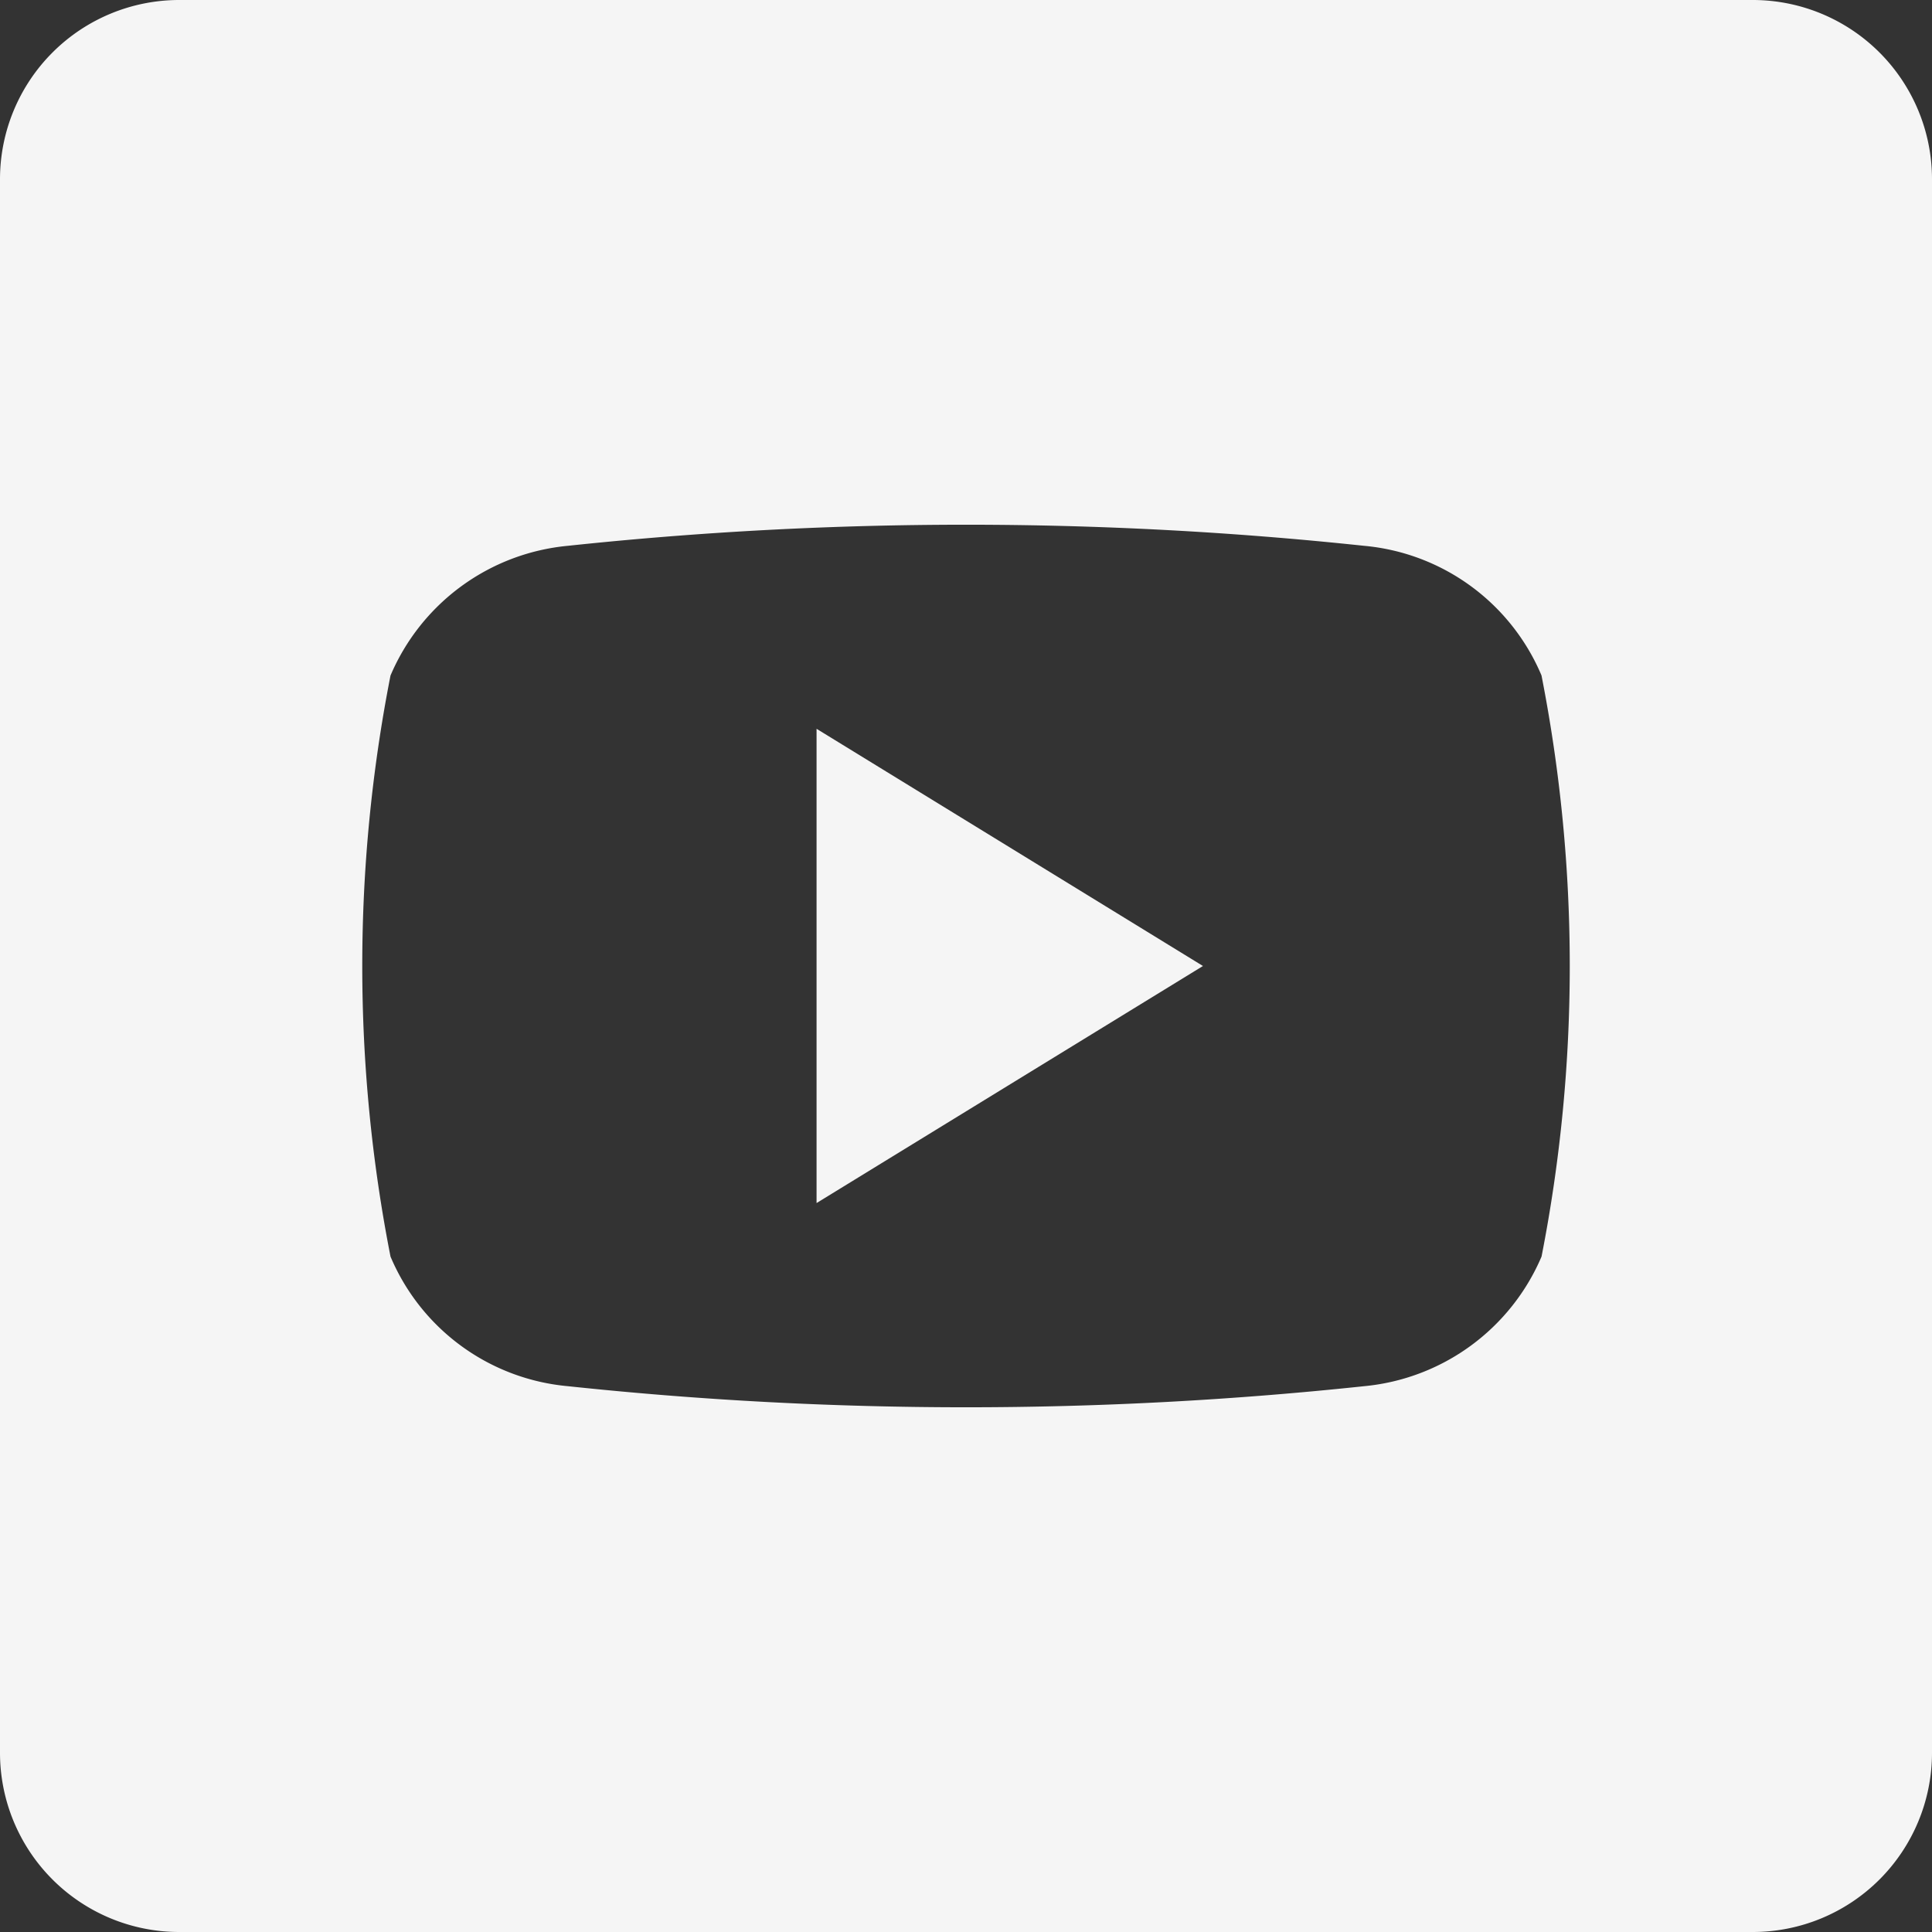 <svg xmlns="http://www.w3.org/2000/svg" width="40" height="40" viewBox="0 0 40 40"><rect x="0" y="0" width="40" height="40" fill="#333333" stroke="none"/><g transform="translate(0)"><path d="M74.84,66.92l8,4.911-8,4.908Z" transform="translate(-57.934 -51.831)" fill="#f5f5f5"/><path d="M36.289,0H3.711A3.711,3.711,0,0,0,0,3.711V36.289A3.711,3.711,0,0,0,3.711,40H36.289A3.711,3.711,0,0,0,40,36.289V3.711A3.711,3.711,0,0,0,36.289,0ZM31.916,26.016A4.447,4.447,0,0,1,28.239,28.7a77.99,77.99,0,0,1-16.477,0,4.42,4.42,0,0,1-3.677-2.684,31.232,31.232,0,0,1,0-12.03A4.443,4.443,0,0,1,11.761,11.3a77.991,77.991,0,0,1,16.477,0,4.42,4.42,0,0,1,3.677,2.684A31.232,31.232,0,0,1,31.916,26.016Z" transform="translate(0)" fill="#f5f5f5"/></g></svg>